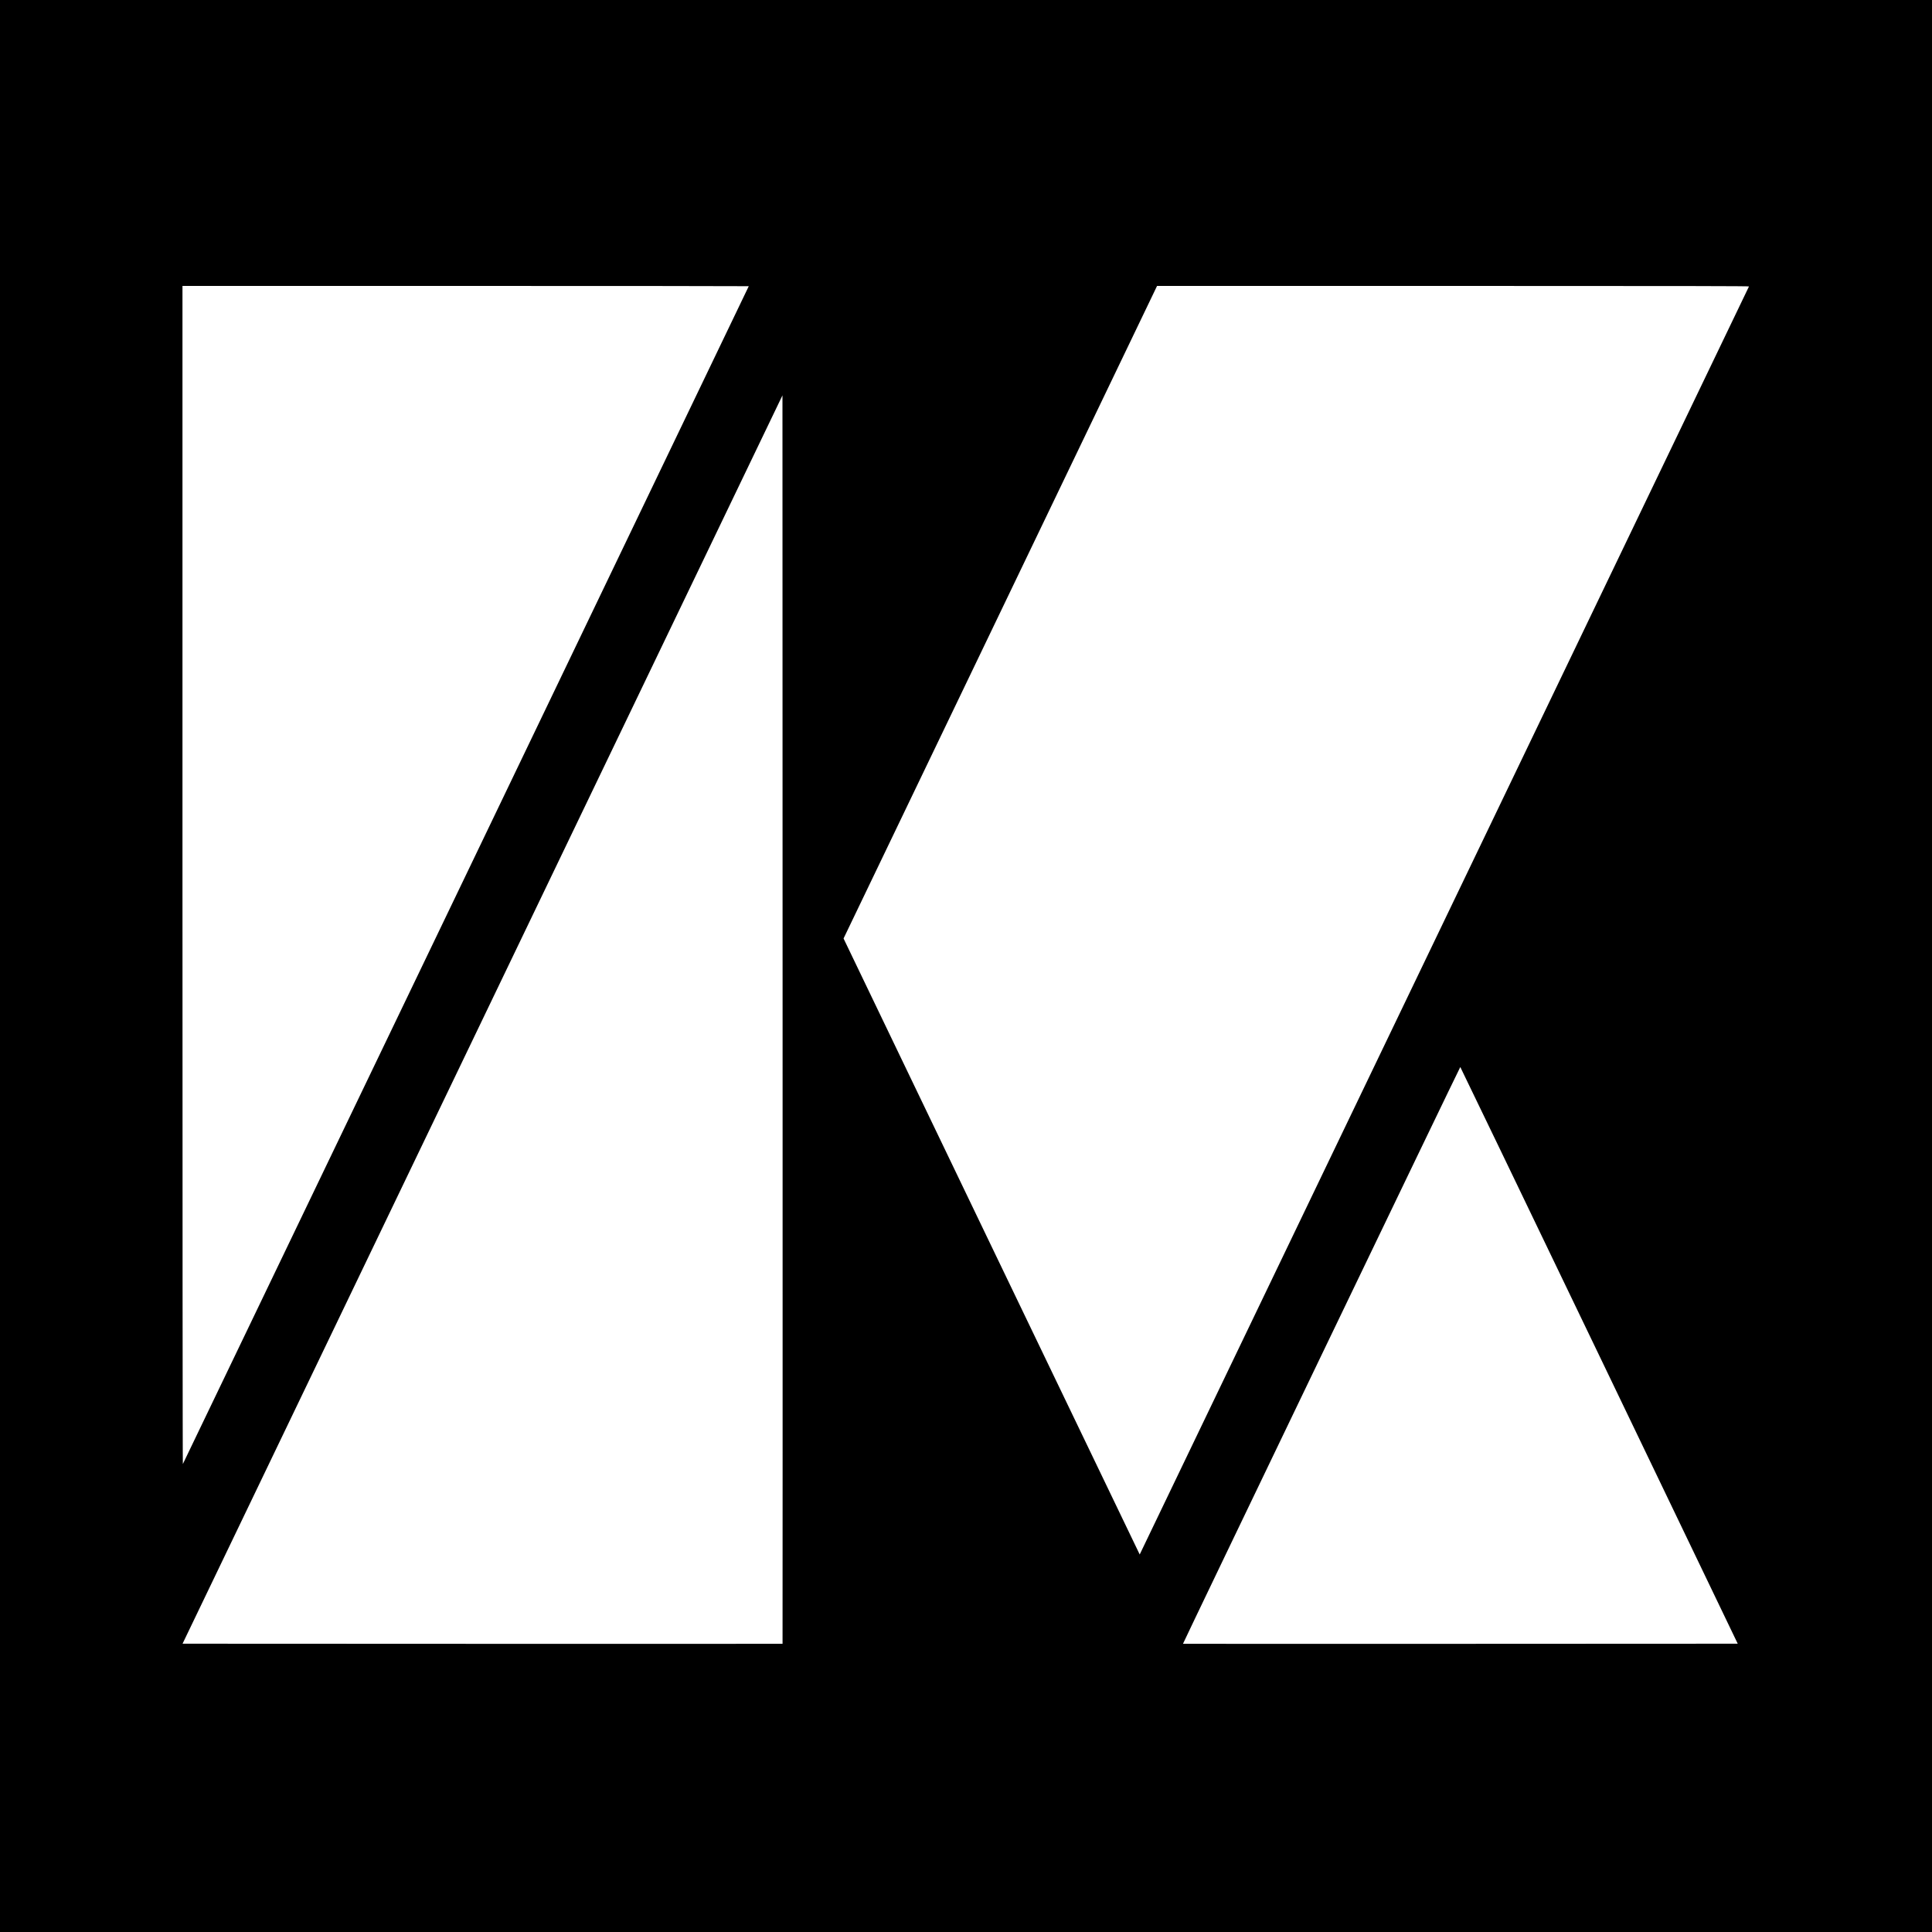 <?xml version="1.0" standalone="no"?>
<!DOCTYPE svg PUBLIC "-//W3C//DTD SVG 20010904//EN"
 "http://www.w3.org/TR/2001/REC-SVG-20010904/DTD/svg10.dtd">
<svg version="1.0" xmlns="http://www.w3.org/2000/svg"
 width="4500pt" height="4500pt" viewBox="0 0 4500 4500"
 preserveAspectRatio="xMidYMid meet">
<g transform="translate(0,4500) scale(0.1,-0.1)"
fill="#000000" stroke="none">
<path d="M0 22500 l0 -22500 22500 0 22500 0 0 22500 0 22500 -22500 0 -22500
0 0 -22500z m17440 15834 c0 -5 -13164 -27405 -13181 -27434 -5 -8 -9 6070 -9
13713 l0 13727 6595 0 c3627 0 6595 -3 6595 -6z m23297 -6 c-6 -16 -14188
-29532 -14191 -29535 -1 -1 -1553 3227 -3450 7173 l-3448 7175 3583 7457
c1970 4101 3613 7521 3651 7600 l68 142 6896 0 c5513 0 6895 -3 6891 -12z
m-22510 -31615 c-2 -2 -3147 -2 -6990 -1 l-6985 3 6986 14538 6987 14538 3
-14537 c1 -7996 1 -14539 -1 -14541z m19021 6717 l3227 -6715 -6459 -3 c-3553
-1 -6461 -1 -6462 1 -6 6 6451 13436 6459 13434 4 -1 1460 -3024 3235 -6717z"/>
</g>
</svg>
